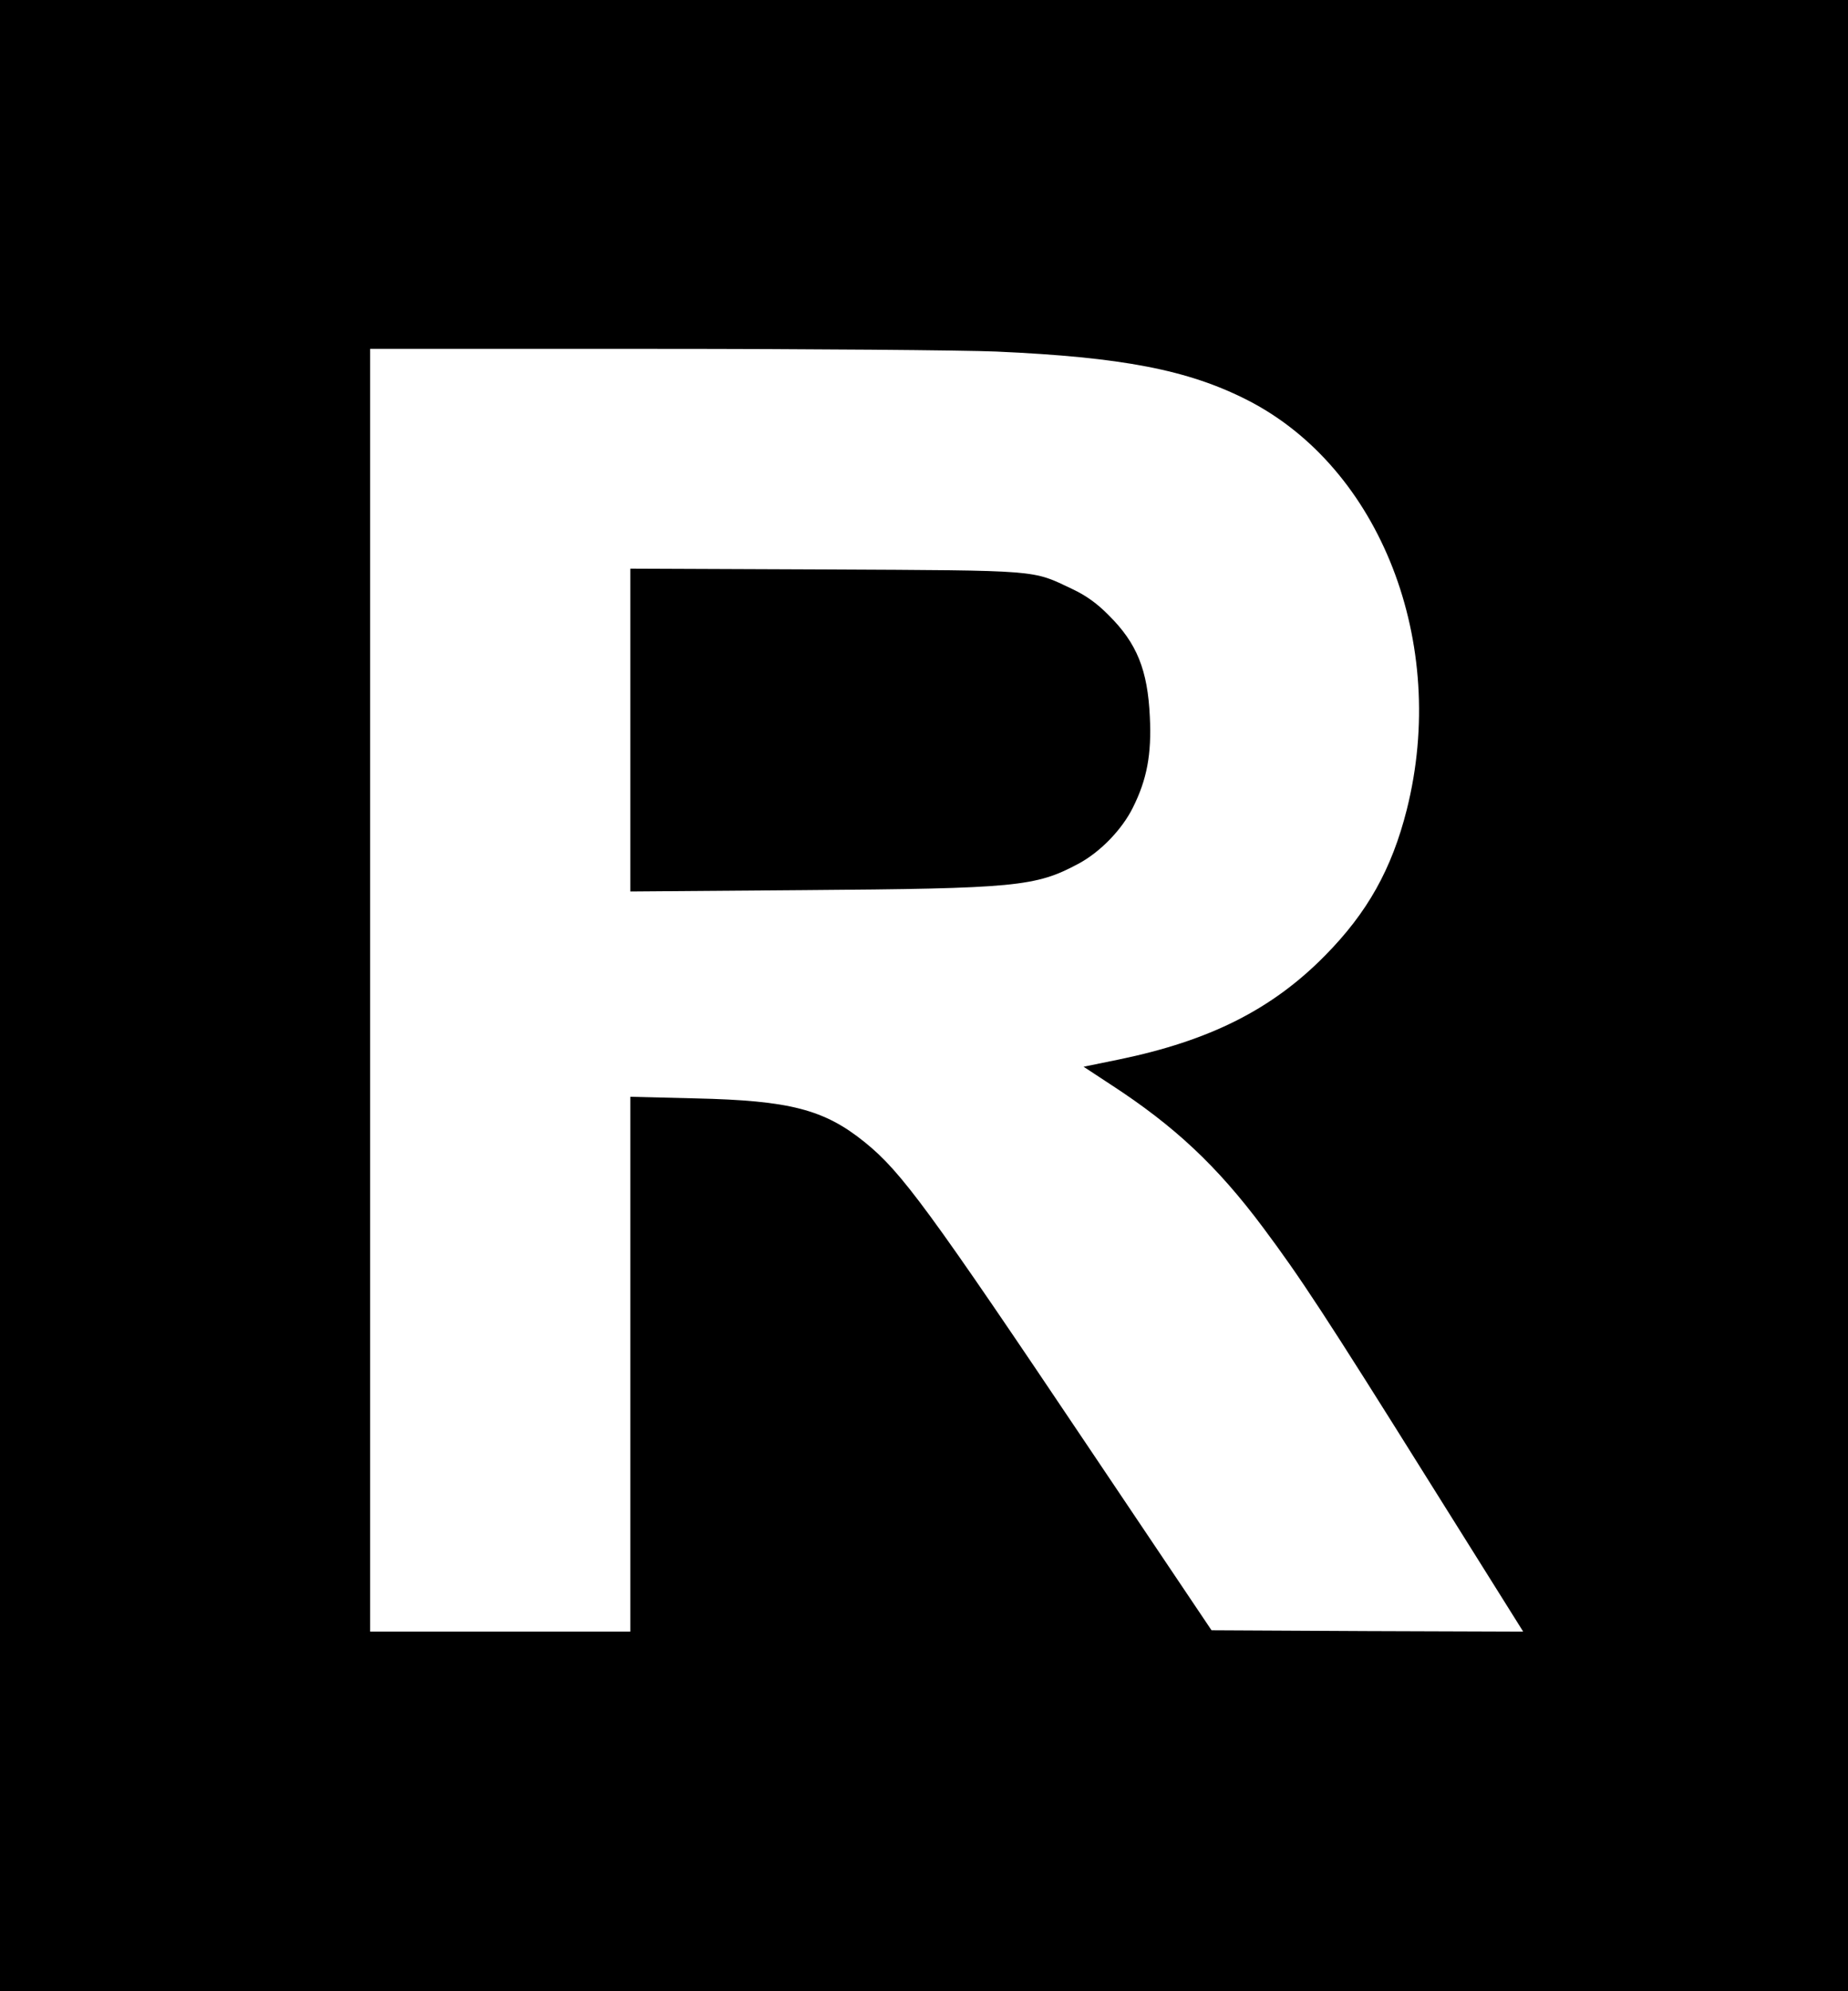 <?xml version="1.0" encoding="UTF-8" standalone="no"?> <svg xmlns="http://www.w3.org/2000/svg" version="1.0" width="689pt" height="742pt" viewBox="0 0 689 742" preserveAspectRatio="xMidYMid meet"><g transform="translate(0,742) scale(0.1,-0.1)" fill="#000000" stroke="none"><path d="M0 3710 l0 -3710 3445 0 3445 0 0 3710 0 3710 -3445 0 -3445 0 0 -3710z m3714 2400 c470 -21 715 -68 937 -181 496 -253 750 -906 594 -1526 -56 -222 -147 -384 -305 -544 -197 -200 -429 -317 -768 -387 l-132 -27 102 -67 c237 -154 396 -303 567 -532 139 -186 233 -329 624 -954 l346 -552 -581 2 -581 3 -451 671 c-603 898 -705 1037 -841 1147 -152 123 -280 156 -632 164 l-243 6 0 -997 0 -996 -485 0 -485 0 0 2390 0 2390 1058 0 c581 0 1155 -5 1276 -10z"></path><path d="M2350 4700 l0 -602 643 5 c796 6 868 13 1027 98 81 43 163 127 204 210 52 104 70 198 63 338 -8 174 -48 274 -153 378 -43 44 -85 74 -136 98 -152 72 -113 69 -920 73 l-728 3 0 -601z"></path></g></svg> 